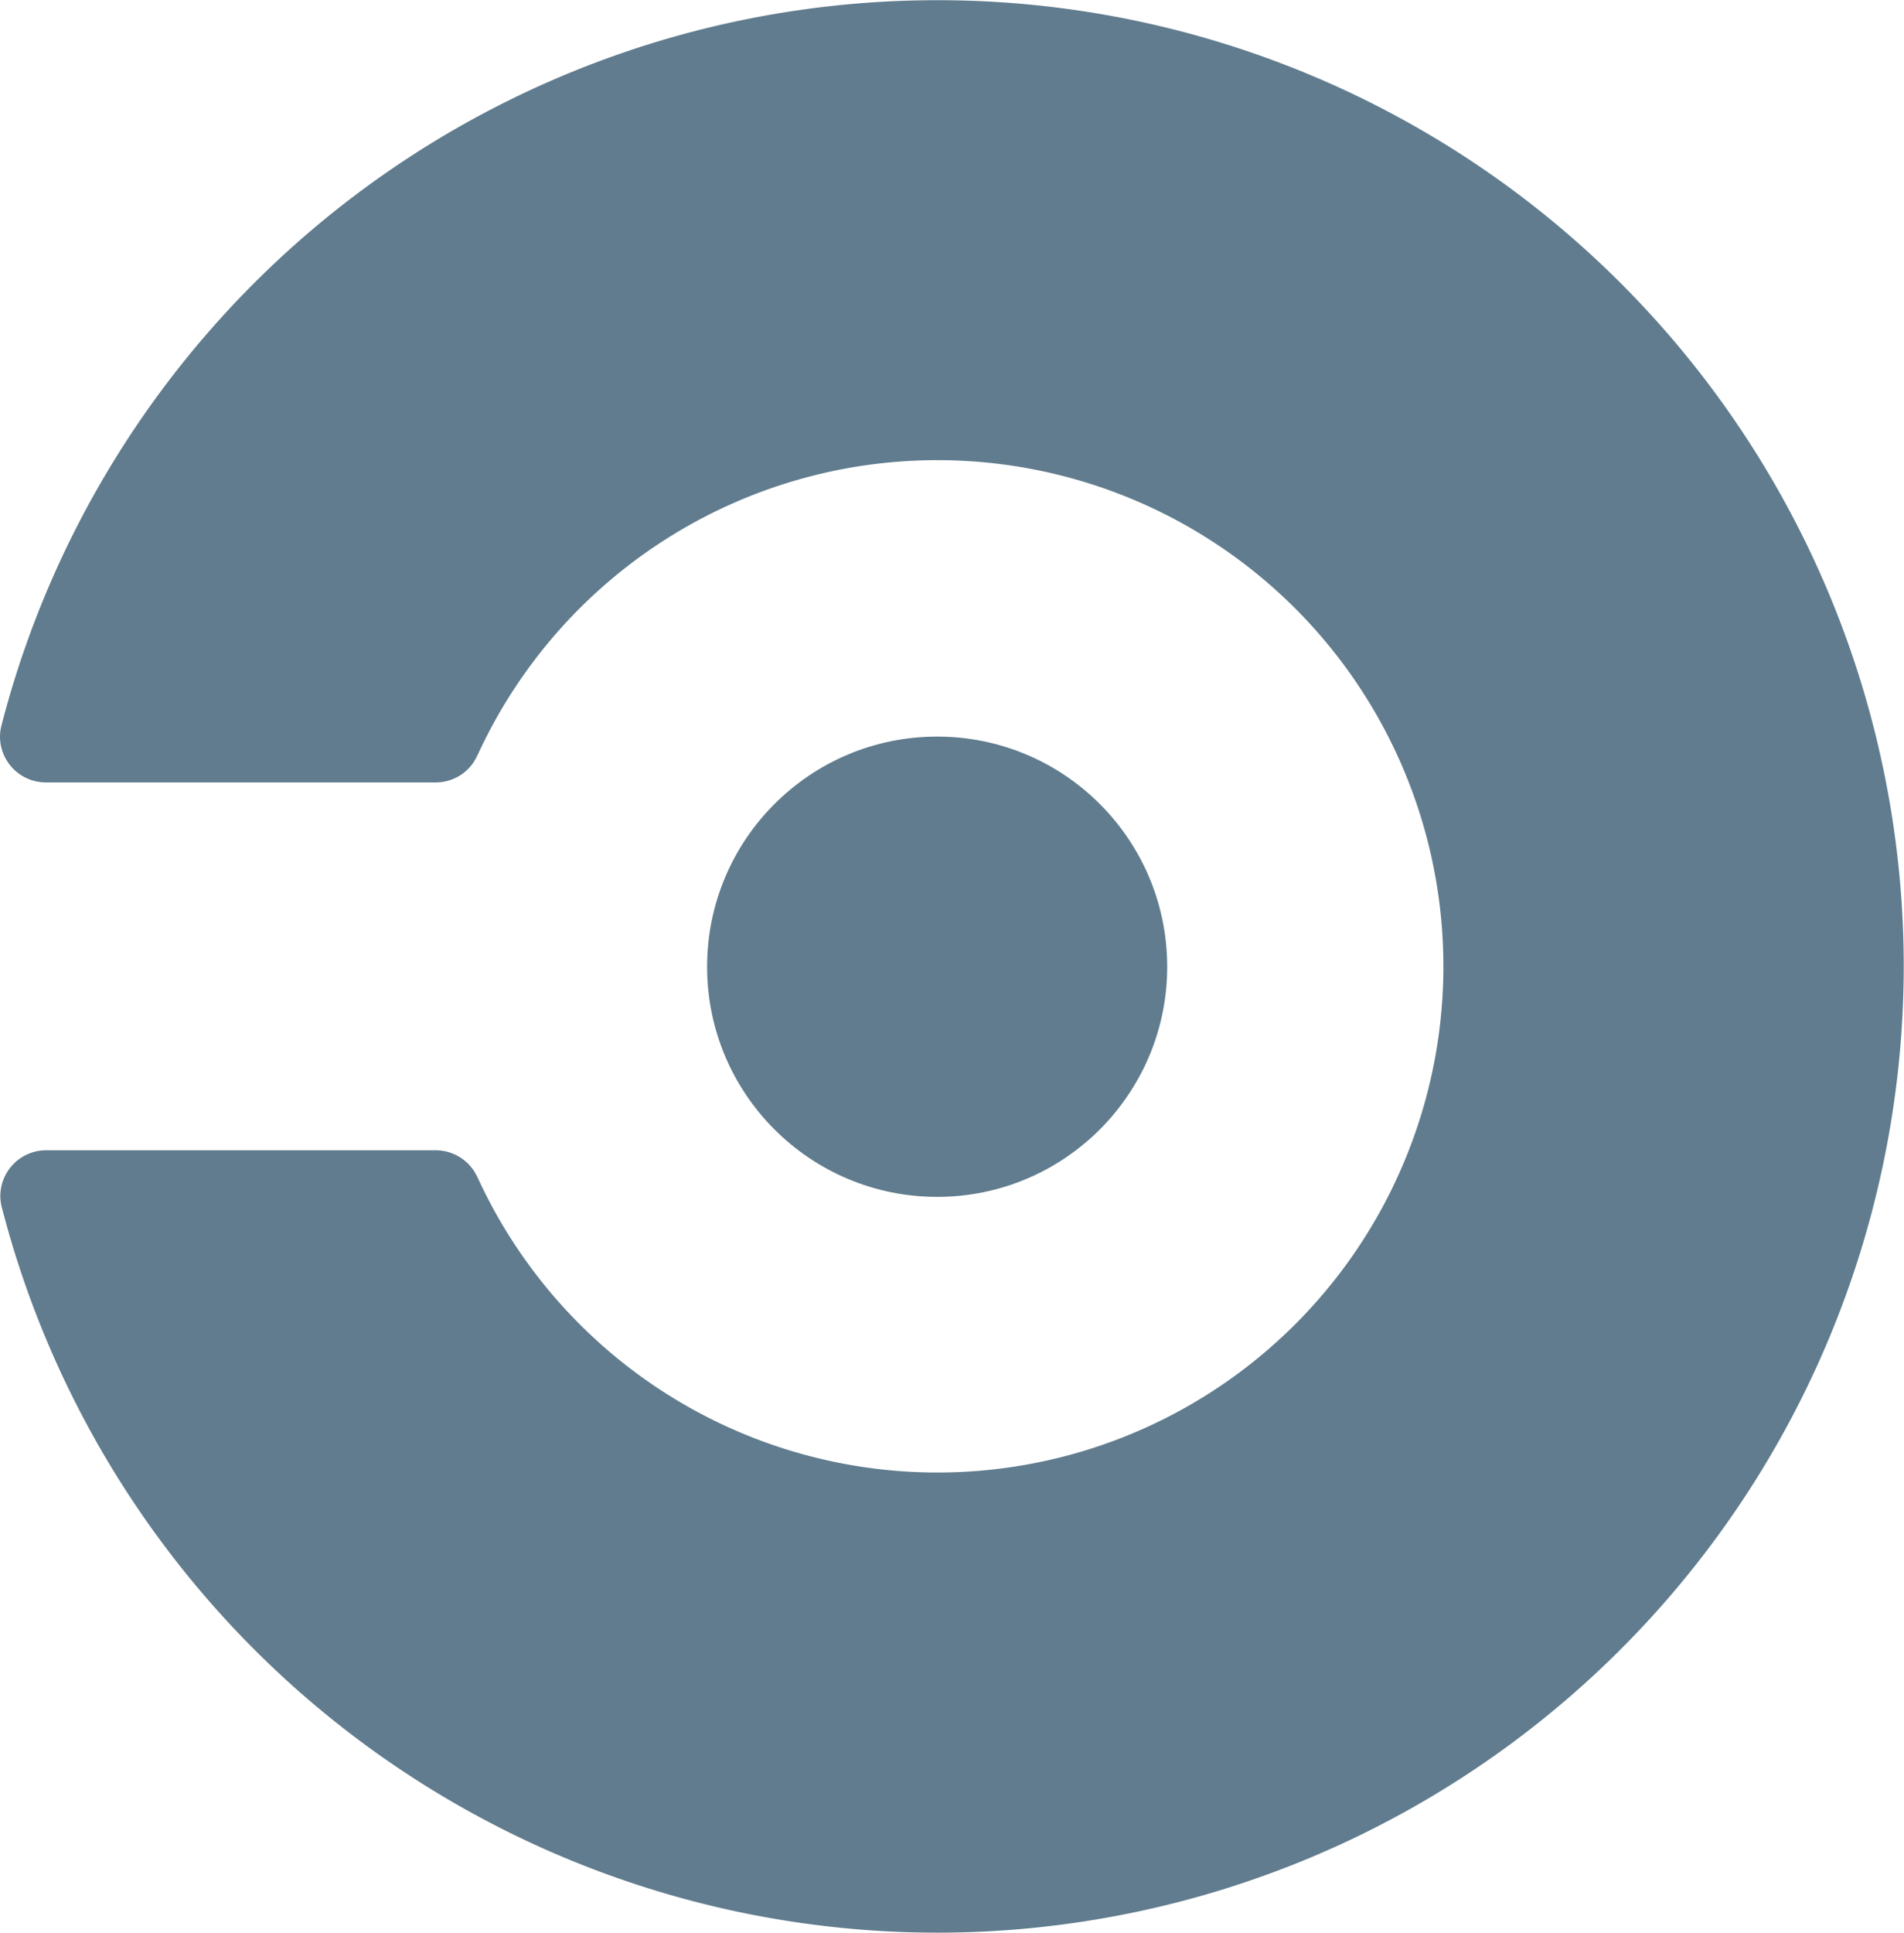 <svg id="circleci-ar21" xmlns="http://www.w3.org/2000/svg" width="29.051" height="29.477" viewBox="0 0 29.051 29.477">
  <g id="Group_32170" data-name="Group 32170">
    <circle id="Ellipse_1460" data-name="Ellipse 1460" cx="3.51" cy="3.51" r="3.51" transform="translate(10.789 11.234)" fill="#607c8e"/>
    <path id="Path_6100" data-name="Path 6100" d="M-21.149-45.8A14.745,14.745,0,0,0-35.423-34.745a.72.72,0,0,0-.024.175.7.7,0,0,0,.7.7H-28.8a.694.694,0,0,0,.636-.411s.009-.017.013-.026a7.719,7.719,0,0,1,7.006-4.478,7.72,7.72,0,0,1,7.721,7.72,7.719,7.719,0,0,1-7.72,7.72,7.722,7.722,0,0,1-7.006-4.478c0-.009-.013-.026-.013-.026a.7.7,0,0,0-.636-.411h-5.943a.7.7,0,0,0-.7.7.694.694,0,0,0,.024.175A14.747,14.747,0,0,0-21.147-16.327,14.75,14.75,0,0,0-6.4-31.065,14.739,14.739,0,0,0-21.135-45.8Z" transform="translate(35.447 45.803)" fill="#607c8e"/>
  </g>
</svg>
